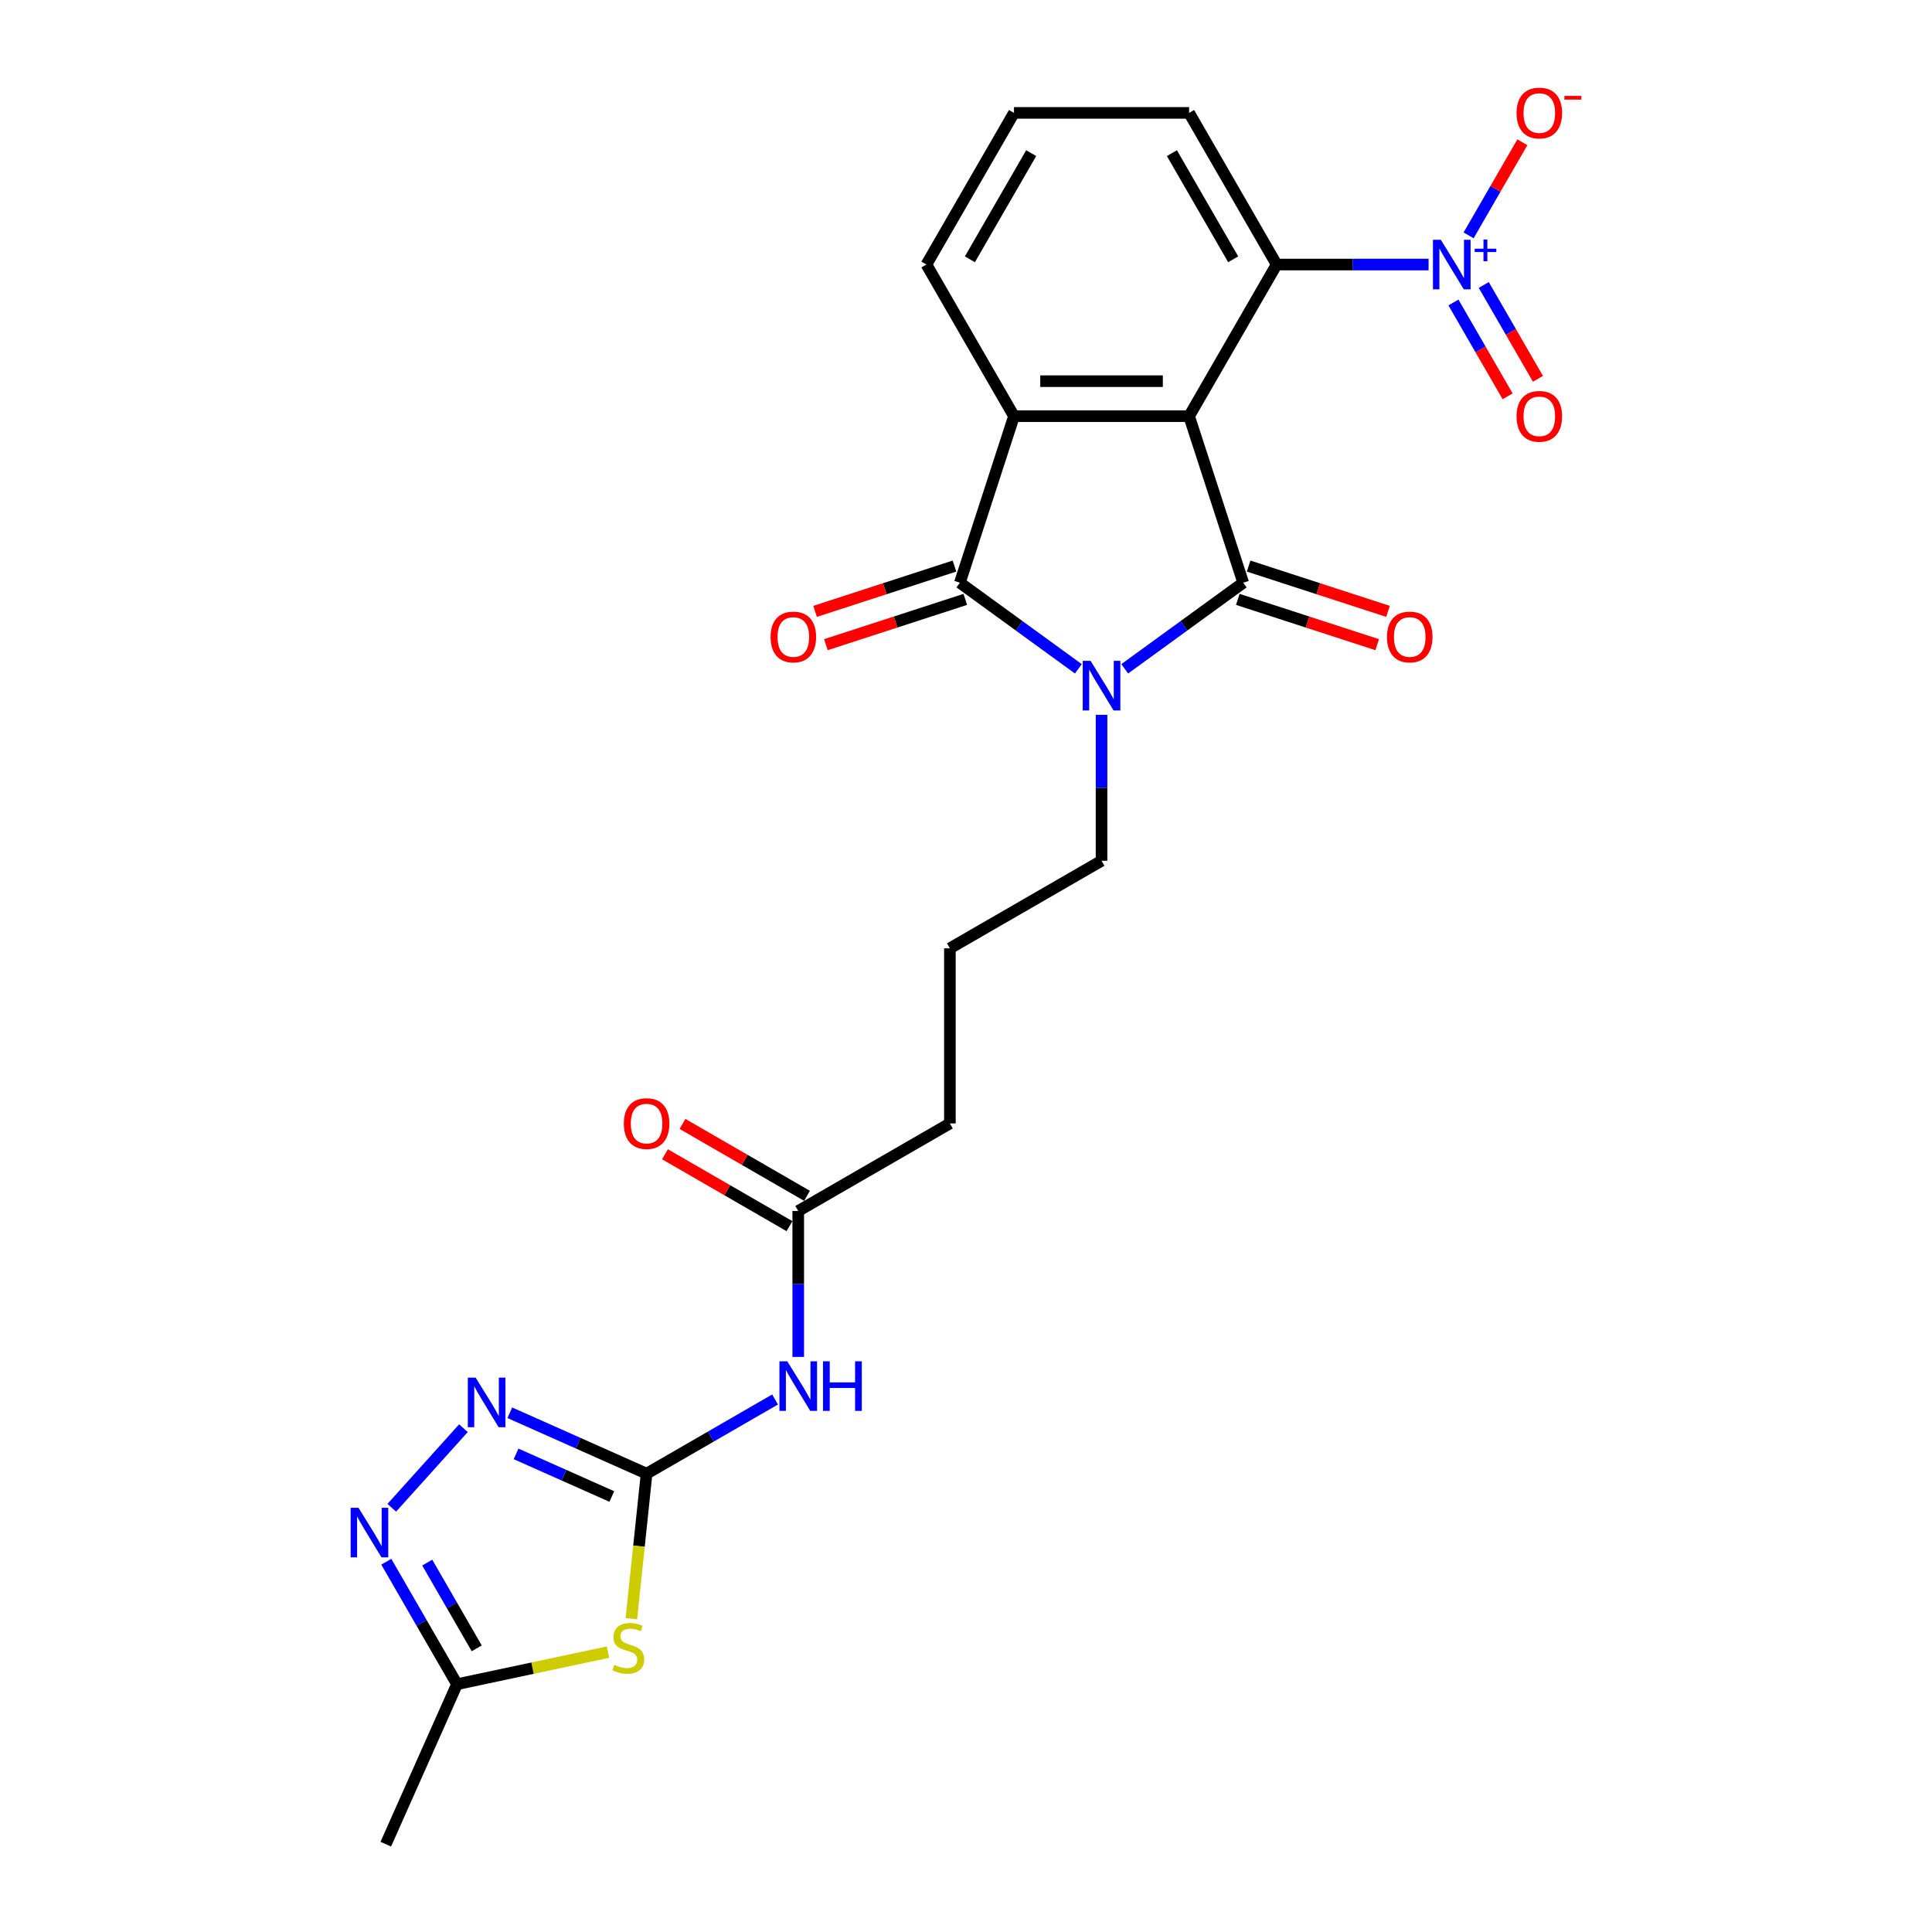<?xml version='1.0' encoding='iso-8859-1'?>
<svg version='1.1' baseProfile='full'
              xmlns='http://www.w3.org/2000/svg'
                      xmlns:rdkit='http://www.rdkit.org/xml'
                      xmlns:xlink='http://www.w3.org/1999/xlink'
                  xml:space='preserve'
width='1000px' height='1000px' viewBox='0 0 1000 1000'>
<!-- END OF HEADER -->
<rect style='opacity:1.0;fill:#FFFFFF;stroke:none' width='1000' height='1000' x='0' y='0'> </rect>
<path class='bond-0' d='M 615.474,215.421 L 643.482,301.621' style='fill:none;fill-rule:evenodd;stroke:#000000;stroke-width:6px;stroke-linecap:butt;stroke-linejoin:miter;stroke-opacity:1' />
<path class='bond-3' d='M 615.474,215.421 L 524.837,215.421' style='fill:none;fill-rule:evenodd;stroke:#000000;stroke-width:6px;stroke-linecap:butt;stroke-linejoin:miter;stroke-opacity:1' />
<path class='bond-3' d='M 601.878,197.293 L 538.433,197.293' style='fill:none;fill-rule:evenodd;stroke:#000000;stroke-width:6px;stroke-linecap:butt;stroke-linejoin:miter;stroke-opacity:1' />
<path class='bond-8' d='M 615.474,215.421 L 660.792,136.927' style='fill:none;fill-rule:evenodd;stroke:#000000;stroke-width:6px;stroke-linecap:butt;stroke-linejoin:miter;stroke-opacity:1' />
<path class='bond-1' d='M 643.482,301.621 L 612.819,323.899' style='fill:none;fill-rule:evenodd;stroke:#000000;stroke-width:6px;stroke-linecap:butt;stroke-linejoin:miter;stroke-opacity:1' />
<path class='bond-1' d='M 612.819,323.899 L 582.156,346.177' style='fill:none;fill-rule:evenodd;stroke:#0000FF;stroke-width:6px;stroke-linecap:butt;stroke-linejoin:miter;stroke-opacity:1' />
<path class='bond-13' d='M 640.681,310.241 L 676.757,321.963' style='fill:none;fill-rule:evenodd;stroke:#000000;stroke-width:6px;stroke-linecap:butt;stroke-linejoin:miter;stroke-opacity:1' />
<path class='bond-13' d='M 676.757,321.963 L 712.833,333.685' style='fill:none;fill-rule:evenodd;stroke:#FF0000;stroke-width:6px;stroke-linecap:butt;stroke-linejoin:miter;stroke-opacity:1' />
<path class='bond-13' d='M 646.283,293.001 L 682.359,304.723' style='fill:none;fill-rule:evenodd;stroke:#000000;stroke-width:6px;stroke-linecap:butt;stroke-linejoin:miter;stroke-opacity:1' />
<path class='bond-13' d='M 682.359,304.723 L 718.435,316.445' style='fill:none;fill-rule:evenodd;stroke:#FF0000;stroke-width:6px;stroke-linecap:butt;stroke-linejoin:miter;stroke-opacity:1' />
<path class='bond-18' d='M 570.156,369.996 L 570.156,407.764' style='fill:none;fill-rule:evenodd;stroke:#0000FF;stroke-width:6px;stroke-linecap:butt;stroke-linejoin:miter;stroke-opacity:1' />
<path class='bond-18' d='M 570.156,407.764 L 570.156,445.533' style='fill:none;fill-rule:evenodd;stroke:#000000;stroke-width:6px;stroke-linecap:butt;stroke-linejoin:miter;stroke-opacity:1' />
<path class='bond-25' d='M 558.155,346.177 L 527.492,323.899' style='fill:none;fill-rule:evenodd;stroke:#0000FF;stroke-width:6px;stroke-linecap:butt;stroke-linejoin:miter;stroke-opacity:1' />
<path class='bond-25' d='M 527.492,323.899 L 496.829,301.621' style='fill:none;fill-rule:evenodd;stroke:#000000;stroke-width:6px;stroke-linecap:butt;stroke-linejoin:miter;stroke-opacity:1' />
<path class='bond-2' d='M 496.829,301.621 L 524.837,215.421' style='fill:none;fill-rule:evenodd;stroke:#000000;stroke-width:6px;stroke-linecap:butt;stroke-linejoin:miter;stroke-opacity:1' />
<path class='bond-15' d='M 494.028,293.001 L 457.952,304.723' style='fill:none;fill-rule:evenodd;stroke:#000000;stroke-width:6px;stroke-linecap:butt;stroke-linejoin:miter;stroke-opacity:1' />
<path class='bond-15' d='M 457.952,304.723 L 421.876,316.445' style='fill:none;fill-rule:evenodd;stroke:#FF0000;stroke-width:6px;stroke-linecap:butt;stroke-linejoin:miter;stroke-opacity:1' />
<path class='bond-15' d='M 499.63,310.241 L 463.554,321.963' style='fill:none;fill-rule:evenodd;stroke:#000000;stroke-width:6px;stroke-linecap:butt;stroke-linejoin:miter;stroke-opacity:1' />
<path class='bond-15' d='M 463.554,321.963 L 427.478,333.685' style='fill:none;fill-rule:evenodd;stroke:#FF0000;stroke-width:6px;stroke-linecap:butt;stroke-linejoin:miter;stroke-opacity:1' />
<path class='bond-19' d='M 524.837,215.421 L 479.519,136.927' style='fill:none;fill-rule:evenodd;stroke:#000000;stroke-width:6px;stroke-linecap:butt;stroke-linejoin:miter;stroke-opacity:1' />
<path class='bond-4' d='M 334.675,762.76 L 367.922,743.566' style='fill:none;fill-rule:evenodd;stroke:#000000;stroke-width:6px;stroke-linecap:butt;stroke-linejoin:miter;stroke-opacity:1' />
<path class='bond-4' d='M 367.922,743.566 L 401.168,724.371' style='fill:none;fill-rule:evenodd;stroke:#0000FF;stroke-width:6px;stroke-linecap:butt;stroke-linejoin:miter;stroke-opacity:1' />
<path class='bond-6' d='M 334.675,762.76 L 330.73,800.299' style='fill:none;fill-rule:evenodd;stroke:#000000;stroke-width:6px;stroke-linecap:butt;stroke-linejoin:miter;stroke-opacity:1' />
<path class='bond-6' d='M 330.73,800.299 L 326.784,837.837' style='fill:none;fill-rule:evenodd;stroke:#CCCC00;stroke-width:6px;stroke-linecap:butt;stroke-linejoin:miter;stroke-opacity:1' />
<path class='bond-7' d='M 334.675,762.76 L 299.275,746.999' style='fill:none;fill-rule:evenodd;stroke:#000000;stroke-width:6px;stroke-linecap:butt;stroke-linejoin:miter;stroke-opacity:1' />
<path class='bond-7' d='M 299.275,746.999 L 263.875,731.238' style='fill:none;fill-rule:evenodd;stroke:#0000FF;stroke-width:6px;stroke-linecap:butt;stroke-linejoin:miter;stroke-opacity:1' />
<path class='bond-7' d='M 316.682,774.592 L 291.902,763.559' style='fill:none;fill-rule:evenodd;stroke:#000000;stroke-width:6px;stroke-linecap:butt;stroke-linejoin:miter;stroke-opacity:1' />
<path class='bond-7' d='M 291.902,763.559 L 267.122,752.527' style='fill:none;fill-rule:evenodd;stroke:#0000FF;stroke-width:6px;stroke-linecap:butt;stroke-linejoin:miter;stroke-opacity:1' />
<path class='bond-5' d='M 739.428,136.927 L 700.11,136.927' style='fill:none;fill-rule:evenodd;stroke:#0000FF;stroke-width:6px;stroke-linecap:butt;stroke-linejoin:miter;stroke-opacity:1' />
<path class='bond-5' d='M 700.11,136.927 L 660.792,136.927' style='fill:none;fill-rule:evenodd;stroke:#000000;stroke-width:6px;stroke-linecap:butt;stroke-linejoin:miter;stroke-opacity:1' />
<path class='bond-14' d='M 760.147,121.827 L 774.057,97.734' style='fill:none;fill-rule:evenodd;stroke:#0000FF;stroke-width:6px;stroke-linecap:butt;stroke-linejoin:miter;stroke-opacity:1' />
<path class='bond-14' d='M 774.057,97.734 L 787.967,73.642' style='fill:none;fill-rule:evenodd;stroke:#FF0000;stroke-width:6px;stroke-linecap:butt;stroke-linejoin:miter;stroke-opacity:1' />
<path class='bond-16' d='M 752.297,156.559 L 766.322,180.851' style='fill:none;fill-rule:evenodd;stroke:#0000FF;stroke-width:6px;stroke-linecap:butt;stroke-linejoin:miter;stroke-opacity:1' />
<path class='bond-16' d='M 766.322,180.851 L 780.347,205.143' style='fill:none;fill-rule:evenodd;stroke:#FF0000;stroke-width:6px;stroke-linecap:butt;stroke-linejoin:miter;stroke-opacity:1' />
<path class='bond-16' d='M 767.996,147.495 L 782.021,171.788' style='fill:none;fill-rule:evenodd;stroke:#0000FF;stroke-width:6px;stroke-linecap:butt;stroke-linejoin:miter;stroke-opacity:1' />
<path class='bond-16' d='M 782.021,171.788 L 796.046,196.08' style='fill:none;fill-rule:evenodd;stroke:#FF0000;stroke-width:6px;stroke-linecap:butt;stroke-linejoin:miter;stroke-opacity:1' />
<path class='bond-11' d='M 314.705,855.131 L 275.625,863.438' style='fill:none;fill-rule:evenodd;stroke:#CCCC00;stroke-width:6px;stroke-linecap:butt;stroke-linejoin:miter;stroke-opacity:1' />
<path class='bond-11' d='M 275.625,863.438 L 236.545,871.745' style='fill:none;fill-rule:evenodd;stroke:#000000;stroke-width:6px;stroke-linecap:butt;stroke-linejoin:miter;stroke-opacity:1' />
<path class='bond-9' d='M 239.874,739.223 L 202.779,780.422' style='fill:none;fill-rule:evenodd;stroke:#0000FF;stroke-width:6px;stroke-linecap:butt;stroke-linejoin:miter;stroke-opacity:1' />
<path class='bond-20' d='M 660.792,136.927 L 615.474,58.434' style='fill:none;fill-rule:evenodd;stroke:#000000;stroke-width:6px;stroke-linecap:butt;stroke-linejoin:miter;stroke-opacity:1' />
<path class='bond-20' d='M 638.296,134.217 L 606.573,79.271' style='fill:none;fill-rule:evenodd;stroke:#000000;stroke-width:6px;stroke-linecap:butt;stroke-linejoin:miter;stroke-opacity:1' />
<path class='bond-27' d='M 199.945,808.351 L 218.245,840.048' style='fill:none;fill-rule:evenodd;stroke:#0000FF;stroke-width:6px;stroke-linecap:butt;stroke-linejoin:miter;stroke-opacity:1' />
<path class='bond-27' d='M 218.245,840.048 L 236.545,871.745' style='fill:none;fill-rule:evenodd;stroke:#000000;stroke-width:6px;stroke-linecap:butt;stroke-linejoin:miter;stroke-opacity:1' />
<path class='bond-27' d='M 221.133,808.797 L 233.944,830.984' style='fill:none;fill-rule:evenodd;stroke:#0000FF;stroke-width:6px;stroke-linecap:butt;stroke-linejoin:miter;stroke-opacity:1' />
<path class='bond-27' d='M 233.944,830.984 L 246.754,853.172' style='fill:none;fill-rule:evenodd;stroke:#000000;stroke-width:6px;stroke-linecap:butt;stroke-linejoin:miter;stroke-opacity:1' />
<path class='bond-10' d='M 413.169,702.342 L 413.169,664.574' style='fill:none;fill-rule:evenodd;stroke:#0000FF;stroke-width:6px;stroke-linecap:butt;stroke-linejoin:miter;stroke-opacity:1' />
<path class='bond-10' d='M 413.169,664.574 L 413.169,626.806' style='fill:none;fill-rule:evenodd;stroke:#000000;stroke-width:6px;stroke-linecap:butt;stroke-linejoin:miter;stroke-opacity:1' />
<path class='bond-23' d='M 236.545,871.745 L 199.68,954.545' style='fill:none;fill-rule:evenodd;stroke:#000000;stroke-width:6px;stroke-linecap:butt;stroke-linejoin:miter;stroke-opacity:1' />
<path class='bond-12' d='M 413.169,626.806 L 491.662,581.487' style='fill:none;fill-rule:evenodd;stroke:#000000;stroke-width:6px;stroke-linecap:butt;stroke-linejoin:miter;stroke-opacity:1' />
<path class='bond-17' d='M 417.7,618.956 L 385.478,600.353' style='fill:none;fill-rule:evenodd;stroke:#000000;stroke-width:6px;stroke-linecap:butt;stroke-linejoin:miter;stroke-opacity:1' />
<path class='bond-17' d='M 385.478,600.353 L 353.255,581.749' style='fill:none;fill-rule:evenodd;stroke:#FF0000;stroke-width:6px;stroke-linecap:butt;stroke-linejoin:miter;stroke-opacity:1' />
<path class='bond-17' d='M 408.637,634.655 L 376.414,616.051' style='fill:none;fill-rule:evenodd;stroke:#000000;stroke-width:6px;stroke-linecap:butt;stroke-linejoin:miter;stroke-opacity:1' />
<path class='bond-17' d='M 376.414,616.051 L 344.192,597.448' style='fill:none;fill-rule:evenodd;stroke:#FF0000;stroke-width:6px;stroke-linecap:butt;stroke-linejoin:miter;stroke-opacity:1' />
<path class='bond-21' d='M 570.156,445.533 L 491.662,490.851' style='fill:none;fill-rule:evenodd;stroke:#000000;stroke-width:6px;stroke-linecap:butt;stroke-linejoin:miter;stroke-opacity:1' />
<path class='bond-26' d='M 479.519,136.927 L 524.837,58.434' style='fill:none;fill-rule:evenodd;stroke:#000000;stroke-width:6px;stroke-linecap:butt;stroke-linejoin:miter;stroke-opacity:1' />
<path class='bond-26' d='M 502.016,134.217 L 533.738,79.271' style='fill:none;fill-rule:evenodd;stroke:#000000;stroke-width:6px;stroke-linecap:butt;stroke-linejoin:miter;stroke-opacity:1' />
<path class='bond-24' d='M 615.474,58.434 L 524.837,58.434' style='fill:none;fill-rule:evenodd;stroke:#000000;stroke-width:6px;stroke-linecap:butt;stroke-linejoin:miter;stroke-opacity:1' />
<path class='bond-22' d='M 491.662,490.851 L 491.662,581.487' style='fill:none;fill-rule:evenodd;stroke:#000000;stroke-width:6px;stroke-linecap:butt;stroke-linejoin:miter;stroke-opacity:1' />
<path  class='atom-2' d='M 564.482 342.062
L 572.893 355.657
Q 573.727 356.999, 575.068 359.428
Q 576.41 361.857, 576.482 362.002
L 576.482 342.062
L 579.89 342.062
L 579.89 367.73
L 576.373 367.73
L 567.346 352.866
Q 566.294 351.126, 565.171 349.132
Q 564.083 347.138, 563.757 346.521
L 563.757 367.73
L 560.421 367.73
L 560.421 342.062
L 564.482 342.062
' fill='#0000FF'/>
<path  class='atom-6' d='M 745.755 124.093
L 754.166 137.689
Q 755 139.03, 756.341 141.459
Q 757.683 143.888, 757.755 144.033
L 757.755 124.093
L 761.163 124.093
L 761.163 149.761
L 757.646 149.761
L 748.619 134.897
Q 747.568 133.157, 746.444 131.163
Q 745.356 129.169, 745.03 128.552
L 745.03 149.761
L 741.694 149.761
L 741.694 124.093
L 745.755 124.093
' fill='#0000FF'/>
<path  class='atom-6' d='M 763.317 128.72
L 767.839 128.72
L 767.839 123.958
L 769.849 123.958
L 769.849 128.72
L 774.491 128.72
L 774.491 130.443
L 769.849 130.443
L 769.849 135.228
L 767.839 135.228
L 767.839 130.443
L 763.317 130.443
L 763.317 128.72
' fill='#0000FF'/>
<path  class='atom-7' d='M 317.95 861.71
Q 318.24 861.819, 319.436 862.327
Q 320.633 862.834, 321.938 863.161
Q 323.279 863.451, 324.585 863.451
Q 327.014 863.451, 328.428 862.29
Q 329.841 861.094, 329.841 859.027
Q 329.841 857.614, 329.116 856.743
Q 328.428 855.873, 327.34 855.402
Q 326.252 854.931, 324.44 854.387
Q 322.155 853.698, 320.778 853.045
Q 319.436 852.393, 318.458 851.015
Q 317.515 849.638, 317.515 847.317
Q 317.515 844.091, 319.69 842.097
Q 321.902 840.103, 326.252 840.103
Q 329.225 840.103, 332.597 841.517
L 331.763 844.308
Q 328.681 843.039, 326.361 843.039
Q 323.859 843.039, 322.482 844.091
Q 321.104 845.106, 321.14 846.882
Q 321.14 848.26, 321.829 849.094
Q 322.554 849.928, 323.569 850.399
Q 324.621 850.87, 326.361 851.414
Q 328.681 852.139, 330.059 852.864
Q 331.437 853.589, 332.416 855.076
Q 333.431 856.526, 333.431 859.027
Q 333.431 862.58, 331.038 864.502
Q 328.681 866.387, 324.73 866.387
Q 322.446 866.387, 320.705 865.88
Q 319.001 865.408, 316.971 864.574
L 317.95 861.71
' fill='#CCCC00'/>
<path  class='atom-8' d='M 246.201 713.061
L 254.612 726.657
Q 255.445 727.998, 256.787 730.427
Q 258.128 732.856, 258.201 733.001
L 258.201 713.061
L 261.609 713.061
L 261.609 738.729
L 258.092 738.729
L 249.065 723.865
Q 248.013 722.125, 246.889 720.131
Q 245.802 718.137, 245.475 717.52
L 245.475 738.729
L 242.14 738.729
L 242.14 713.061
L 246.201 713.061
' fill='#0000FF'/>
<path  class='atom-10' d='M 185.553 780.417
L 193.964 794.013
Q 194.798 795.354, 196.139 797.783
Q 197.481 800.212, 197.553 800.357
L 197.553 780.417
L 200.961 780.417
L 200.961 806.085
L 197.444 806.085
L 188.417 791.221
Q 187.366 789.481, 186.242 787.487
Q 185.154 785.493, 184.828 784.877
L 184.828 806.085
L 181.492 806.085
L 181.492 780.417
L 185.553 780.417
' fill='#0000FF'/>
<path  class='atom-11' d='M 407.495 704.608
L 415.906 718.204
Q 416.74 719.545, 418.081 721.974
Q 419.422 724.403, 419.495 724.548
L 419.495 704.608
L 422.903 704.608
L 422.903 730.276
L 419.386 730.276
L 410.359 715.412
Q 409.307 713.672, 408.184 711.678
Q 407.096 709.684, 406.77 709.067
L 406.77 730.276
L 403.434 730.276
L 403.434 704.608
L 407.495 704.608
' fill='#0000FF'/>
<path  class='atom-11' d='M 425.985 704.608
L 429.465 704.608
L 429.465 715.521
L 442.589 715.521
L 442.589 704.608
L 446.07 704.608
L 446.07 730.276
L 442.589 730.276
L 442.589 718.421
L 429.465 718.421
L 429.465 730.276
L 425.985 730.276
L 425.985 704.608
' fill='#0000FF'/>
<path  class='atom-14' d='M 717.9 329.702
Q 717.9 323.539, 720.945 320.095
Q 723.991 316.65, 729.683 316.65
Q 735.375 316.65, 738.42 320.095
Q 741.465 323.539, 741.465 329.702
Q 741.465 335.938, 738.384 339.491
Q 735.302 343.007, 729.683 343.007
Q 724.027 343.007, 720.945 339.491
Q 717.9 335.974, 717.9 329.702
M 729.683 340.107
Q 733.598 340.107, 735.701 337.497
Q 737.84 334.85, 737.84 329.702
Q 737.84 324.663, 735.701 322.125
Q 733.598 319.551, 729.683 319.551
Q 725.767 319.551, 723.628 322.089
Q 721.525 324.626, 721.525 329.702
Q 721.525 334.886, 723.628 337.497
Q 725.767 340.107, 729.683 340.107
' fill='#FF0000'/>
<path  class='atom-15' d='M 784.964 58.506
Q 784.964 52.343, 788.01 48.899
Q 791.055 45.455, 796.747 45.455
Q 802.439 45.455, 805.484 48.899
Q 808.53 52.343, 808.53 58.506
Q 808.53 64.742, 805.448 68.295
Q 802.366 71.812, 796.747 71.812
Q 791.091 71.812, 788.01 68.295
Q 784.964 64.778, 784.964 58.506
M 796.747 68.911
Q 800.662 68.911, 802.765 66.301
Q 804.904 63.654, 804.904 58.506
Q 804.904 53.467, 802.765 50.929
Q 800.662 48.355, 796.747 48.355
Q 792.831 48.355, 790.692 50.893
Q 788.59 53.431, 788.59 58.506
Q 788.59 63.691, 790.692 66.301
Q 792.831 68.911, 796.747 68.911
' fill='#FF0000'/>
<path  class='atom-15' d='M 809.726 49.644
L 818.508 49.644
L 818.508 51.558
L 809.726 51.558
L 809.726 49.644
' fill='#FF0000'/>
<path  class='atom-16' d='M 398.846 329.702
Q 398.846 323.539, 401.891 320.095
Q 404.937 316.65, 410.629 316.65
Q 416.321 316.65, 419.366 320.095
Q 422.411 323.539, 422.411 329.702
Q 422.411 335.938, 419.33 339.491
Q 416.248 343.007, 410.629 343.007
Q 404.973 343.007, 401.891 339.491
Q 398.846 335.974, 398.846 329.702
M 410.629 340.107
Q 414.544 340.107, 416.647 337.497
Q 418.786 334.85, 418.786 329.702
Q 418.786 324.663, 416.647 322.125
Q 414.544 319.551, 410.629 319.551
Q 406.713 319.551, 404.574 322.089
Q 402.471 324.626, 402.471 329.702
Q 402.471 334.886, 404.574 337.497
Q 406.713 340.107, 410.629 340.107
' fill='#FF0000'/>
<path  class='atom-17' d='M 784.964 215.493
Q 784.964 209.33, 788.01 205.886
Q 791.055 202.442, 796.747 202.442
Q 802.439 202.442, 805.484 205.886
Q 808.53 209.33, 808.53 215.493
Q 808.53 221.729, 805.448 225.282
Q 802.366 228.799, 796.747 228.799
Q 791.091 228.799, 788.01 225.282
Q 784.964 221.765, 784.964 215.493
M 796.747 225.898
Q 800.662 225.898, 802.765 223.288
Q 804.904 220.641, 804.904 215.493
Q 804.904 210.454, 802.765 207.916
Q 800.662 205.342, 796.747 205.342
Q 792.831 205.342, 790.692 207.88
Q 788.59 210.418, 788.59 215.493
Q 788.59 220.678, 790.692 223.288
Q 792.831 225.898, 796.747 225.898
' fill='#FF0000'/>
<path  class='atom-18' d='M 322.892 581.56
Q 322.892 575.397, 325.938 571.952
Q 328.983 568.508, 334.675 568.508
Q 340.367 568.508, 343.412 571.952
Q 346.458 575.397, 346.458 581.56
Q 346.458 587.796, 343.376 591.349
Q 340.294 594.865, 334.675 594.865
Q 329.019 594.865, 325.938 591.349
Q 322.892 587.832, 322.892 581.56
M 334.675 591.965
Q 338.59 591.965, 340.693 589.355
Q 342.832 586.708, 342.832 581.56
Q 342.832 576.521, 340.693 573.983
Q 338.59 571.409, 334.675 571.409
Q 330.759 571.409, 328.62 573.946
Q 326.518 576.484, 326.518 581.56
Q 326.518 586.744, 328.62 589.355
Q 330.759 591.965, 334.675 591.965
' fill='#FF0000'/>
</svg>
